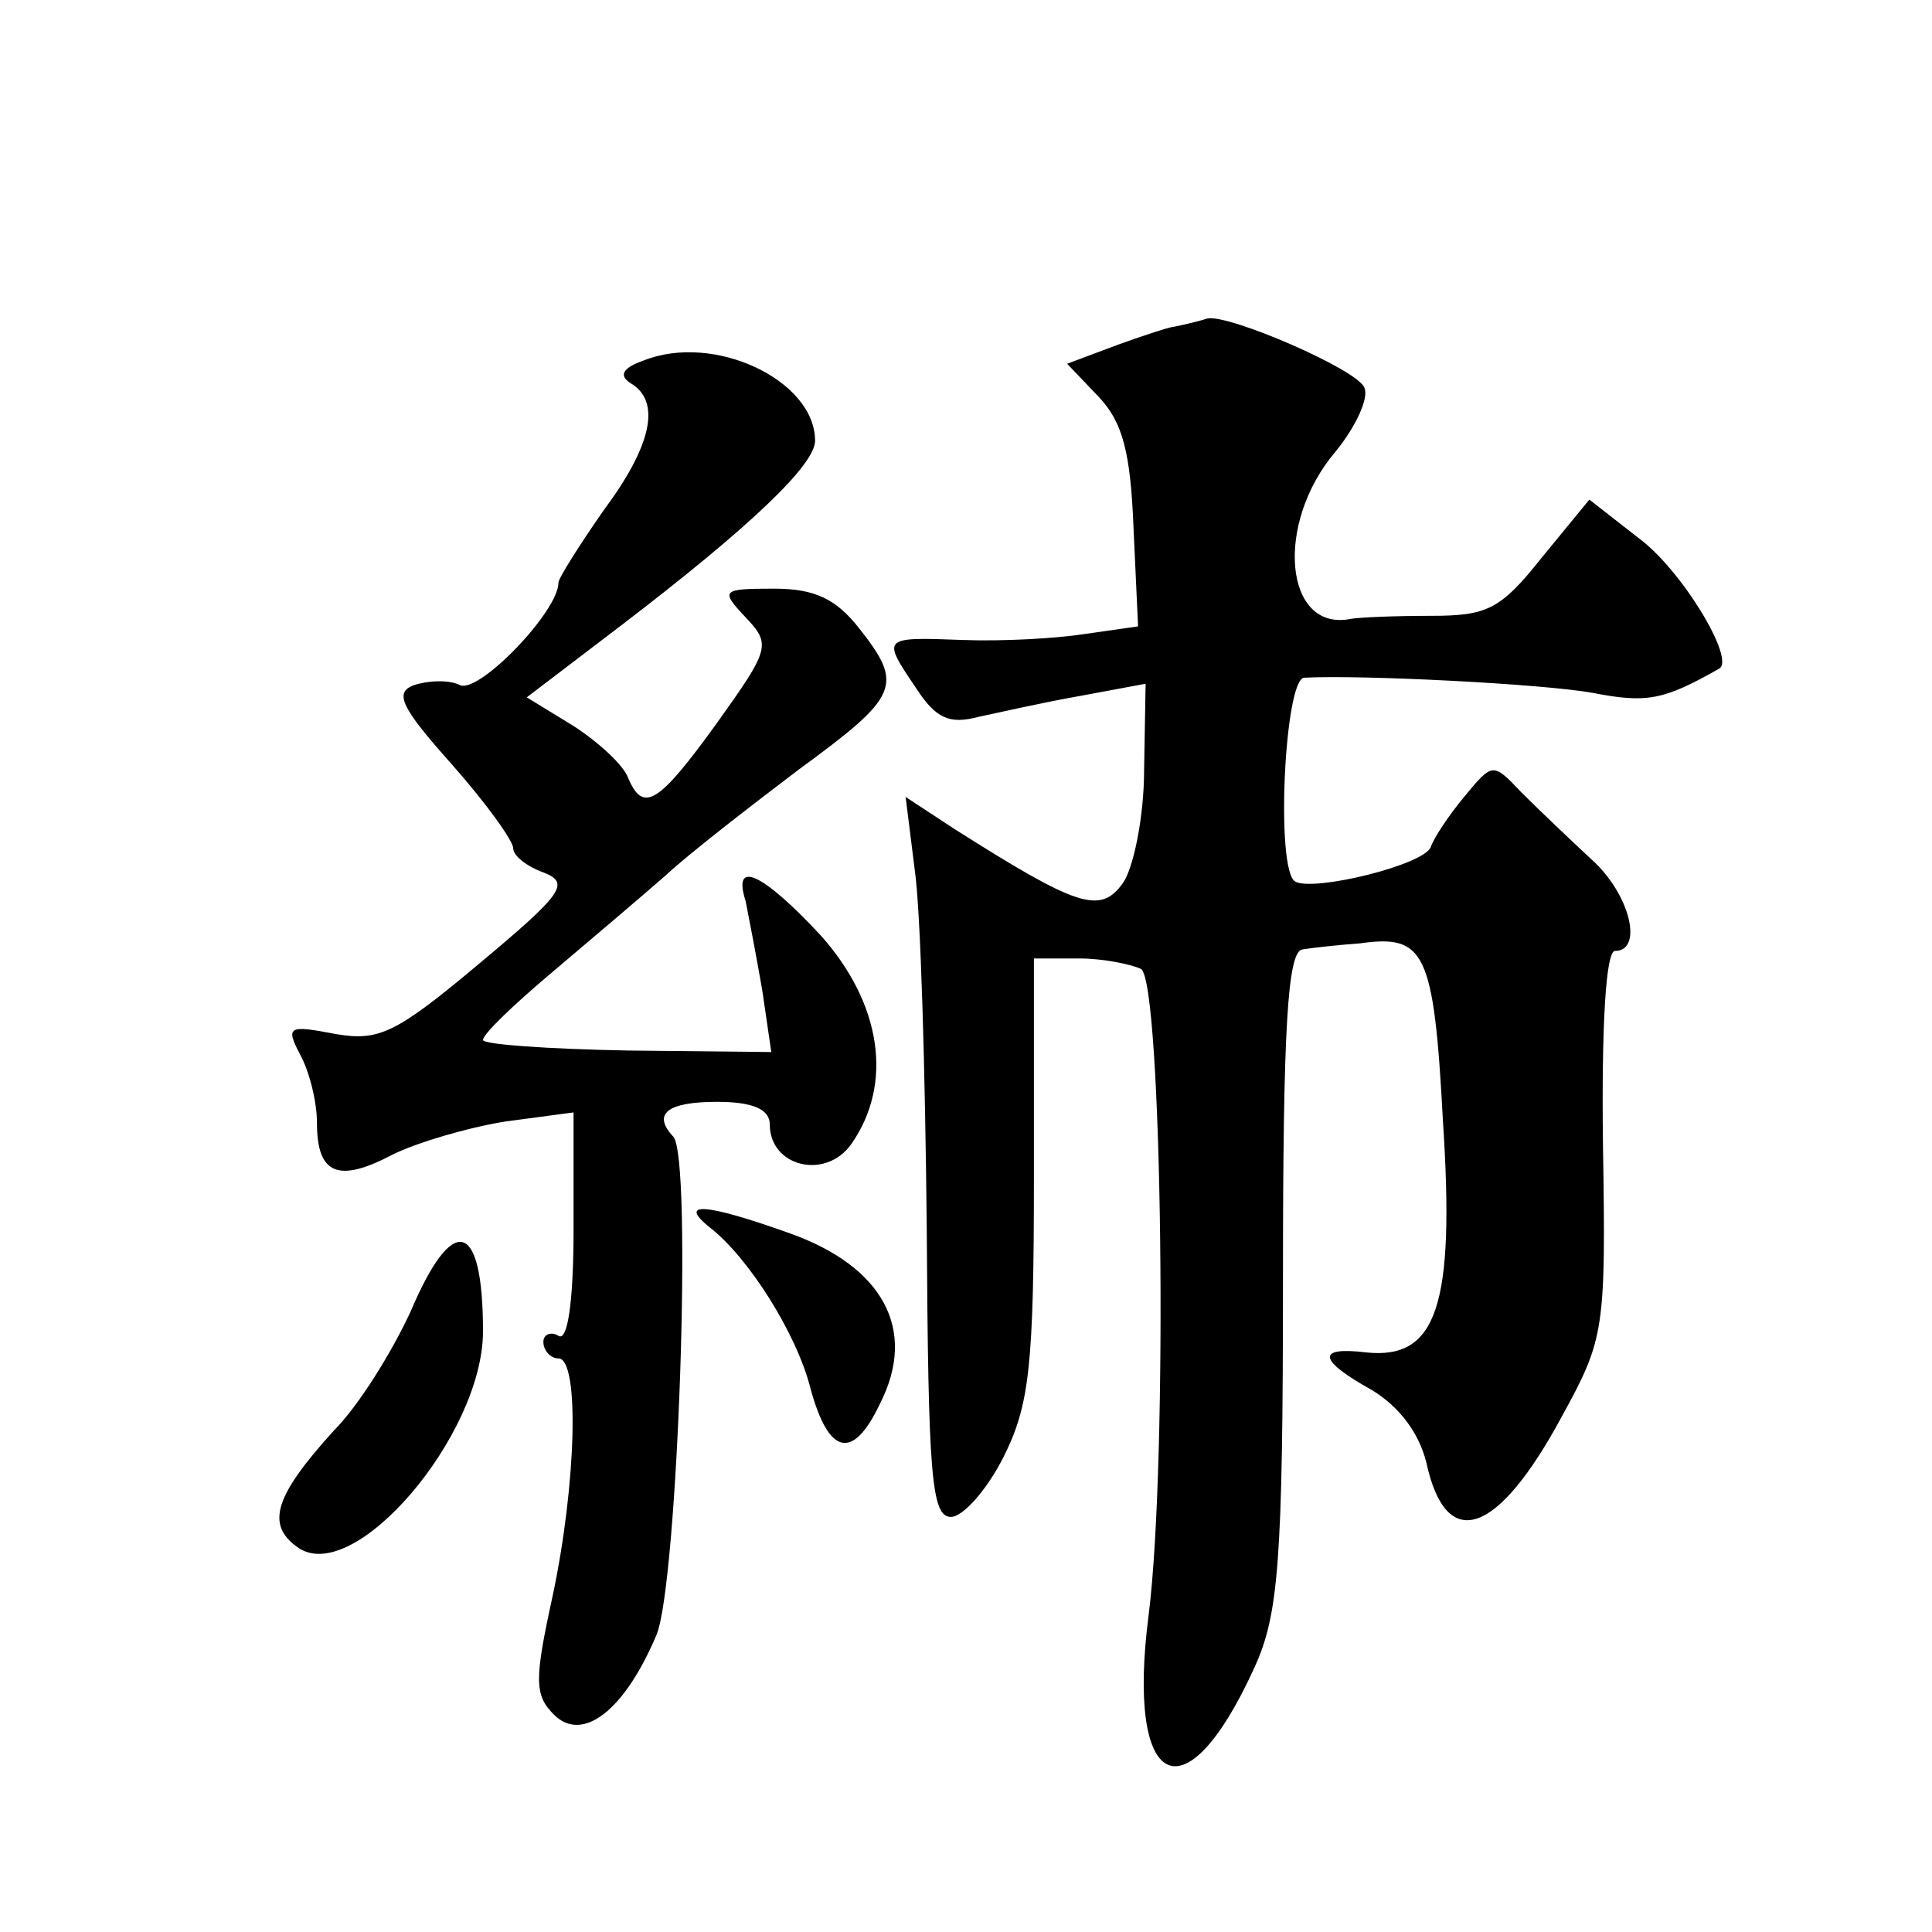 <?xml version="1.0" standalone="no"?>
<!DOCTYPE svg PUBLIC "-//W3C//DTD SVG 20010904//EN"
 "http://www.w3.org/TR/2001/REC-SVG-20010904/DTD/svg10.dtd">
<svg version="1.0" xmlns="http://www.w3.org/2000/svg"
 width="128pt" height="128pt" viewBox="0 0 128 128"
 preserveAspectRatio="xMidYMid meet">
<g transform="translate(0,128) scale(0.1,-0.1)"
fill="#0" stroke="none">
<path d="M775 1063 c-11 -3 -31 -10 -44 -15 l-24 -9 21 -22 c16 -17 21 -37 23 -87
l3 -65 -35 -5 c-19 -3 -55 -5 -81 -4 -54 2 -54 2 -31 -32 13 -20 22 -24 41 -19
14 3 45 10 68 14 l43 8 -1 -57 c0 -31 -7 -65 -14 -75 -15 -21 -30 -16 -112 36 l-32
21 6 -48 c4 -27 7 -134 8 -239 1 -162 3 -190 16 -190 8 0 24 18 35 40 17 34 20
60 20 185 l0 145 30 0 c16 0 35 -4 41 -7 14 -9 18 -325 5 -428 -15 -116 24 -136
70 -35 16 35 19 69 19 258 0 166 3 217 13 218 6 1 24 3 38 4 43 6 49 -5 55 -118
8 -122 -4 -158 -51 -153 -33 4 -32 -5 4 -25 18 -11 31 -28 36 -48 13 -60 47 -49
90 31 28 51 29 57 27 180 -1 80 2 128 8 128 19 0 10 38 -16 61 -14 13 -35 33 -46
44 -19 20 -19 20 -38 -3 -10 -12 -20 -27 -22 -33 -4 -12 -78 -30 -90 -23 -13 8
-7 134 6 135 38 2 157 -4 191 -10 36 -7 47 -5 84 16 11 6 -25 66 -54 87 l-32 25
-32 -39 c-27 -34 -36 -38 -73 -38 -24 0 -47 -1 -53 -2 -44 -9 -51 63 -10 111 13
16 22 35 19 42 -4 12 -90 49 -104 46 -3 -1 -14 -4 -25 -6z M426 1041 c-14 -5 -16
-10 -8 -15 20 -12 14 -41 -18 -84 -16 -23 -30 -45 -30 -48 0 -19 -52 -73 -65 -68
-8 4 -22 3 -31 0 -13 -5 -8 -15 25 -52 23 -26 41 -51 41 -56 0 -5 9 -12 20 -16
18 -7 13 -14 -42 -60 -56 -47 -67 -52 -96 -47 -31 6 -33 5 -23 -14 6 -11 11 -31
11 -45 0 -34 14 -40 50 -21 16 8 50 18 75 22 l45 6 0 -77 c0 -49 -4 -75 -10 -71
-5 3 -10 1 -10 -4 0 -6 5 -11 10 -11 14 0 12 -83 -4 -158 -12 -55 -12 -65 1 -78
19 -19 47 3 68 53 14 34 24 317 11 330 -14 15 -4 23 29 23 24 0 35 -5 35 -15 0
-28 37 -37 54 -13 28 40 20 93 -20 138 -39 42 -59 51 -50 23 2 -10 7 -36 11 -59
l6 -41 -95 1 c-53 1 -96 4 -96 7 0 4 21 24 46 45 26 22 59 50 75 64 15 14 55 45
88 70 67 49 70 56 40 94 -15 19 -29 26 -56 26 -35 0 -36 -1 -19 -19 17 -18 16 -21
-19 -70 -39 -54 -49 -60 -59 -36 -3 8 -19 23 -36 34 l-31 19 63 48 c85 65 128 106
128 122 0 40 -67 72 -114 53z M470 467 c26 -20 58 -71 67 -107 12 -44 28 -48 46
-10 25 49 2 91 -60 113 -56 20 -74 21 -53 4z M272 411 c-12 -26 -34 -62 -51 -79
-39 -43 -45 -62 -24 -77 37 -27 123 74 123 143 0 74 -20 79 -48 13z"/>
</g>
</svg>
